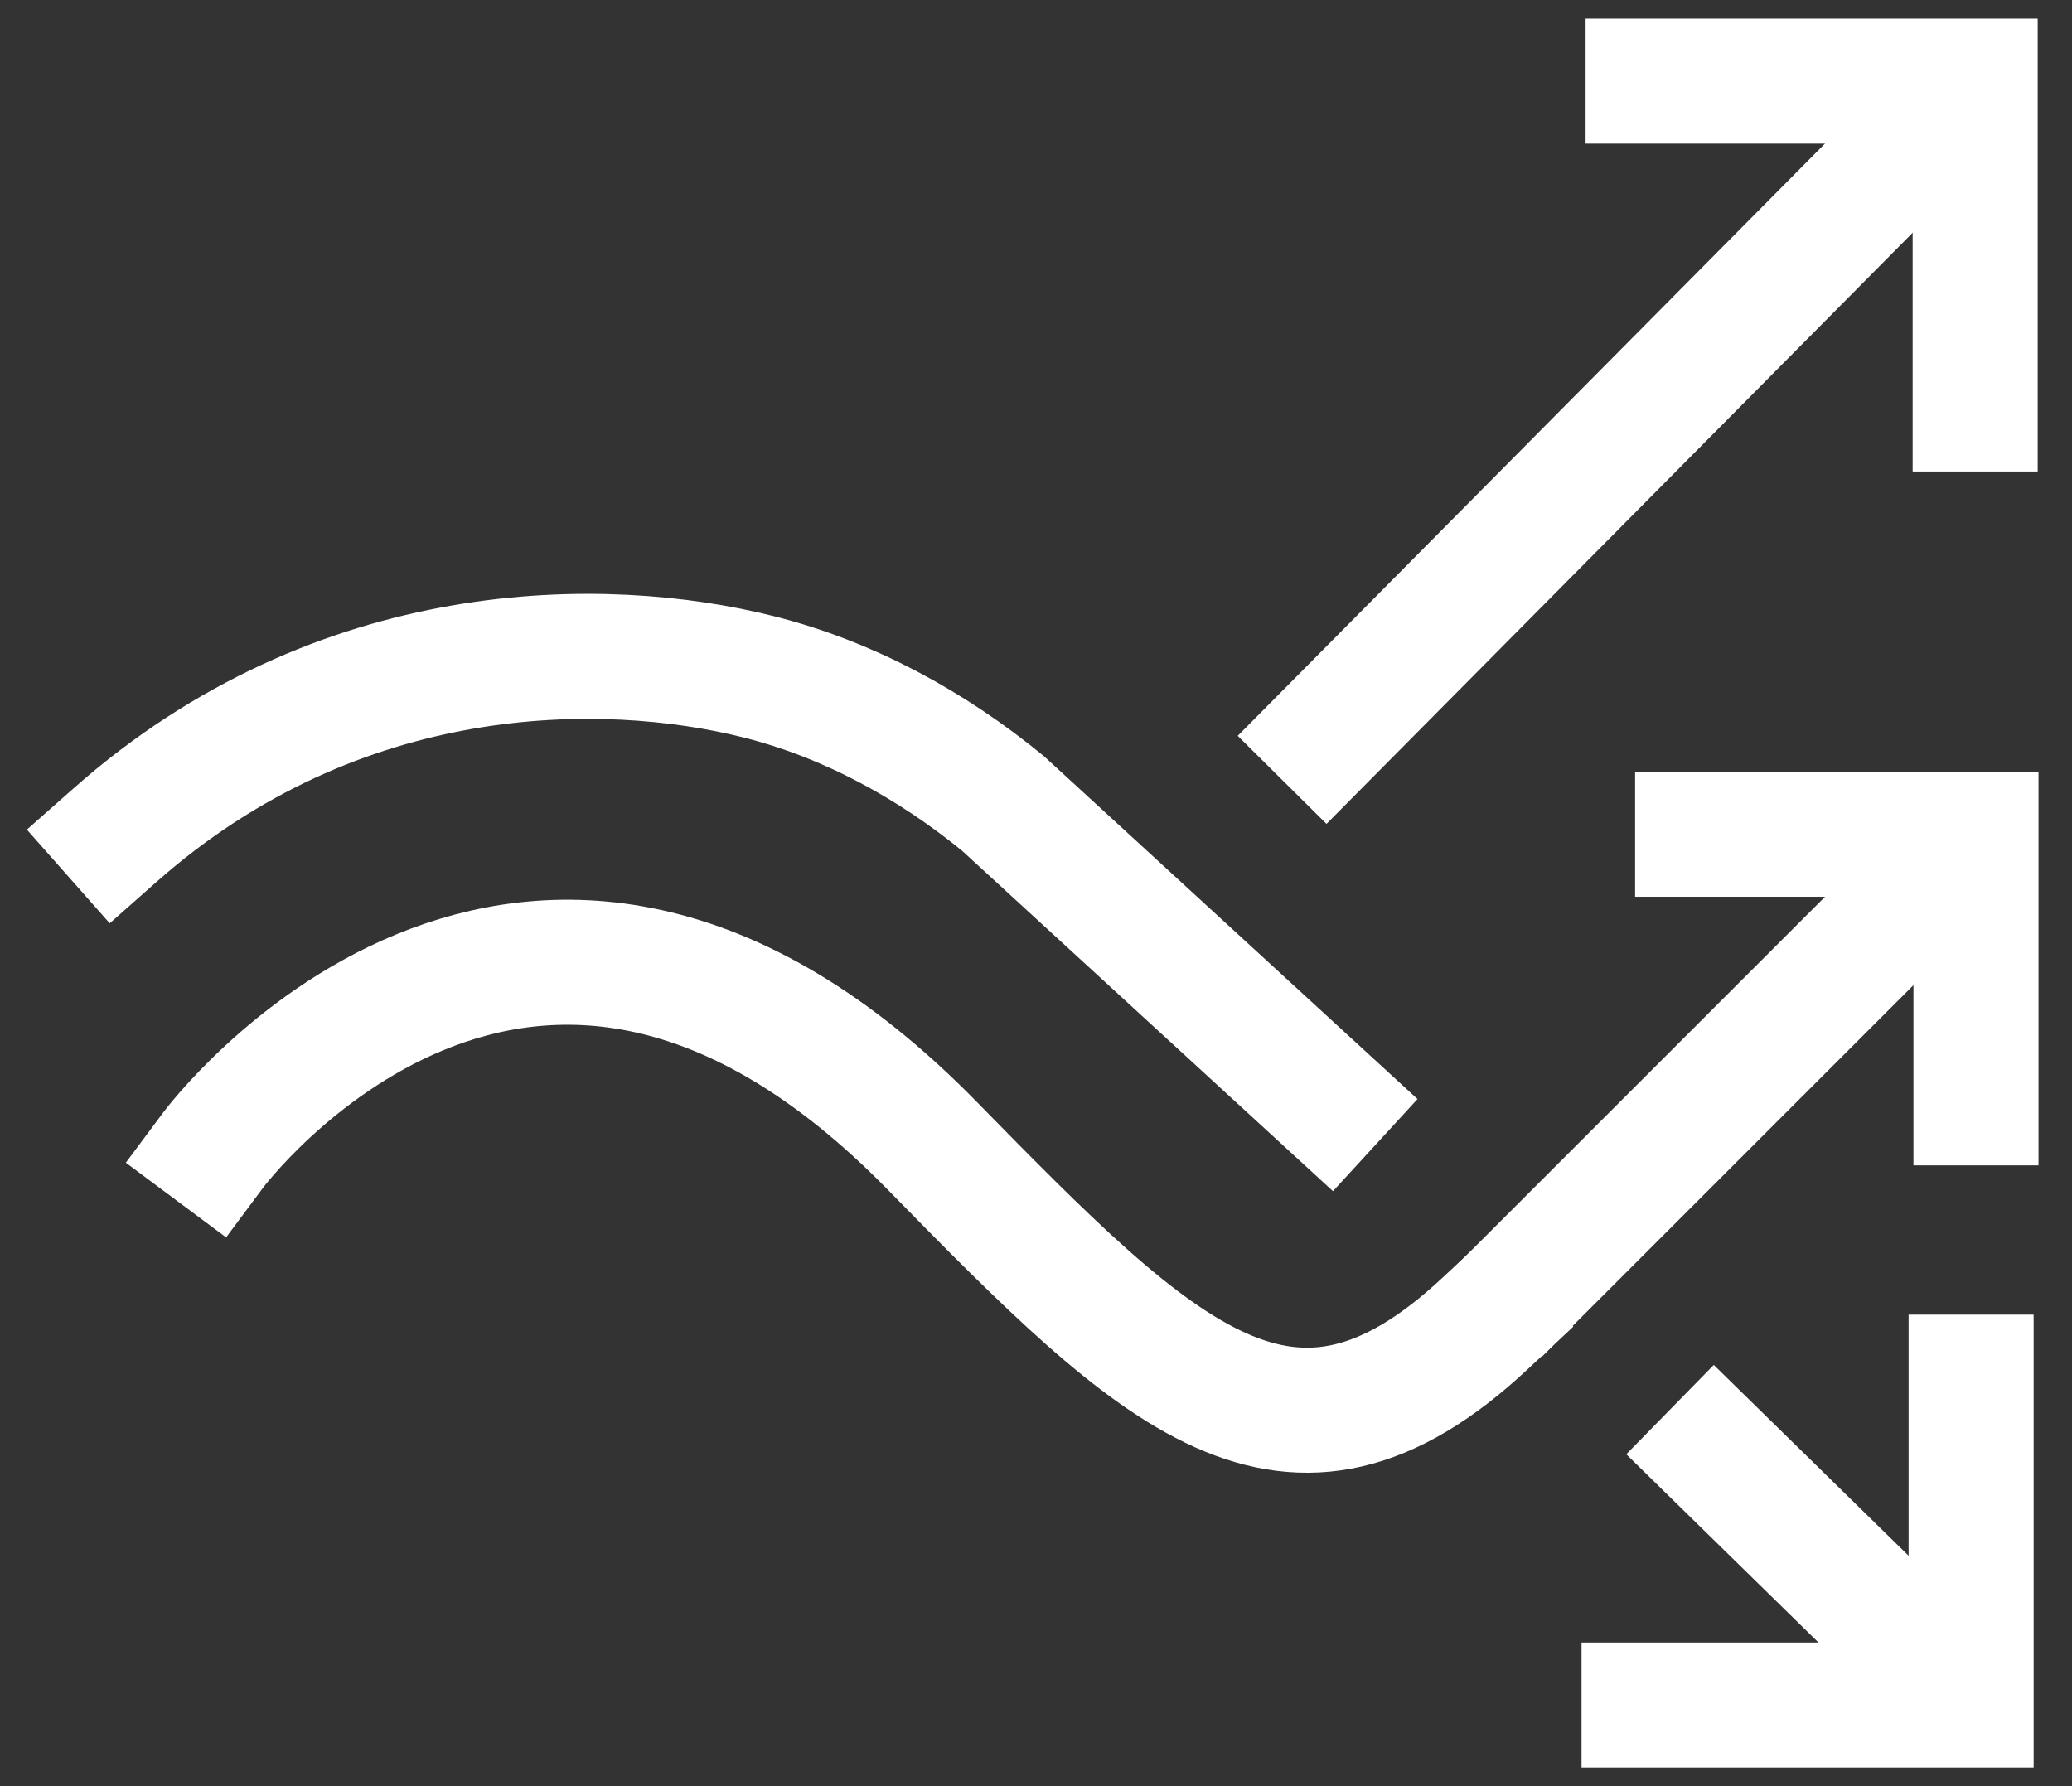 <svg width="116" height="100" viewBox="0 0 116 100" fill="none" xmlns="http://www.w3.org/2000/svg">
<rect x="0" y="0" width="116" height="100" fill="#333333" stroke="none"/>
<path d="M11.942 64.379C11.942 64.379 29.434 40.89 52.196 64.152C64.918 77.146 72.187 84.325 83.137 74.102" stroke="white" stroke-width="7" stroke-miterlimit="10" stroke-linecap="square"/>
<path d="M74.414 61.744L56.149 44.979C52.151 41.708 47.517 39.164 42.474 37.892C33.796 35.711 18.984 35.665 6.445 46.751" stroke="white" stroke-width="7" stroke-miterlimit="10" stroke-linecap="square"/>
<path d="M83.864 73.466L109.125 48.205" stroke="white" stroke-width="7" stroke-miterlimit="10"/>
<path d="M110.624 61.745V46.706H95.041" stroke="white" stroke-width="7" stroke-miterlimit="10" stroke-linecap="square"/>
<path d="M93.496 78.919L108.853 93.958" stroke="white" stroke-width="7" stroke-miterlimit="10"/>
<path d="M92.042 95.457H110.352V77.102" stroke="white" stroke-width="7" stroke-miterlimit="10" stroke-linecap="square"/>
<path d="M71.778 43.661L109.08 6.042" stroke="white" stroke-width="7" stroke-miterlimit="10"/>
<path d="M110.579 22.898V4.543H92.269" stroke="white" stroke-width="7" stroke-miterlimit="10" stroke-linecap="square"/>
</svg>
